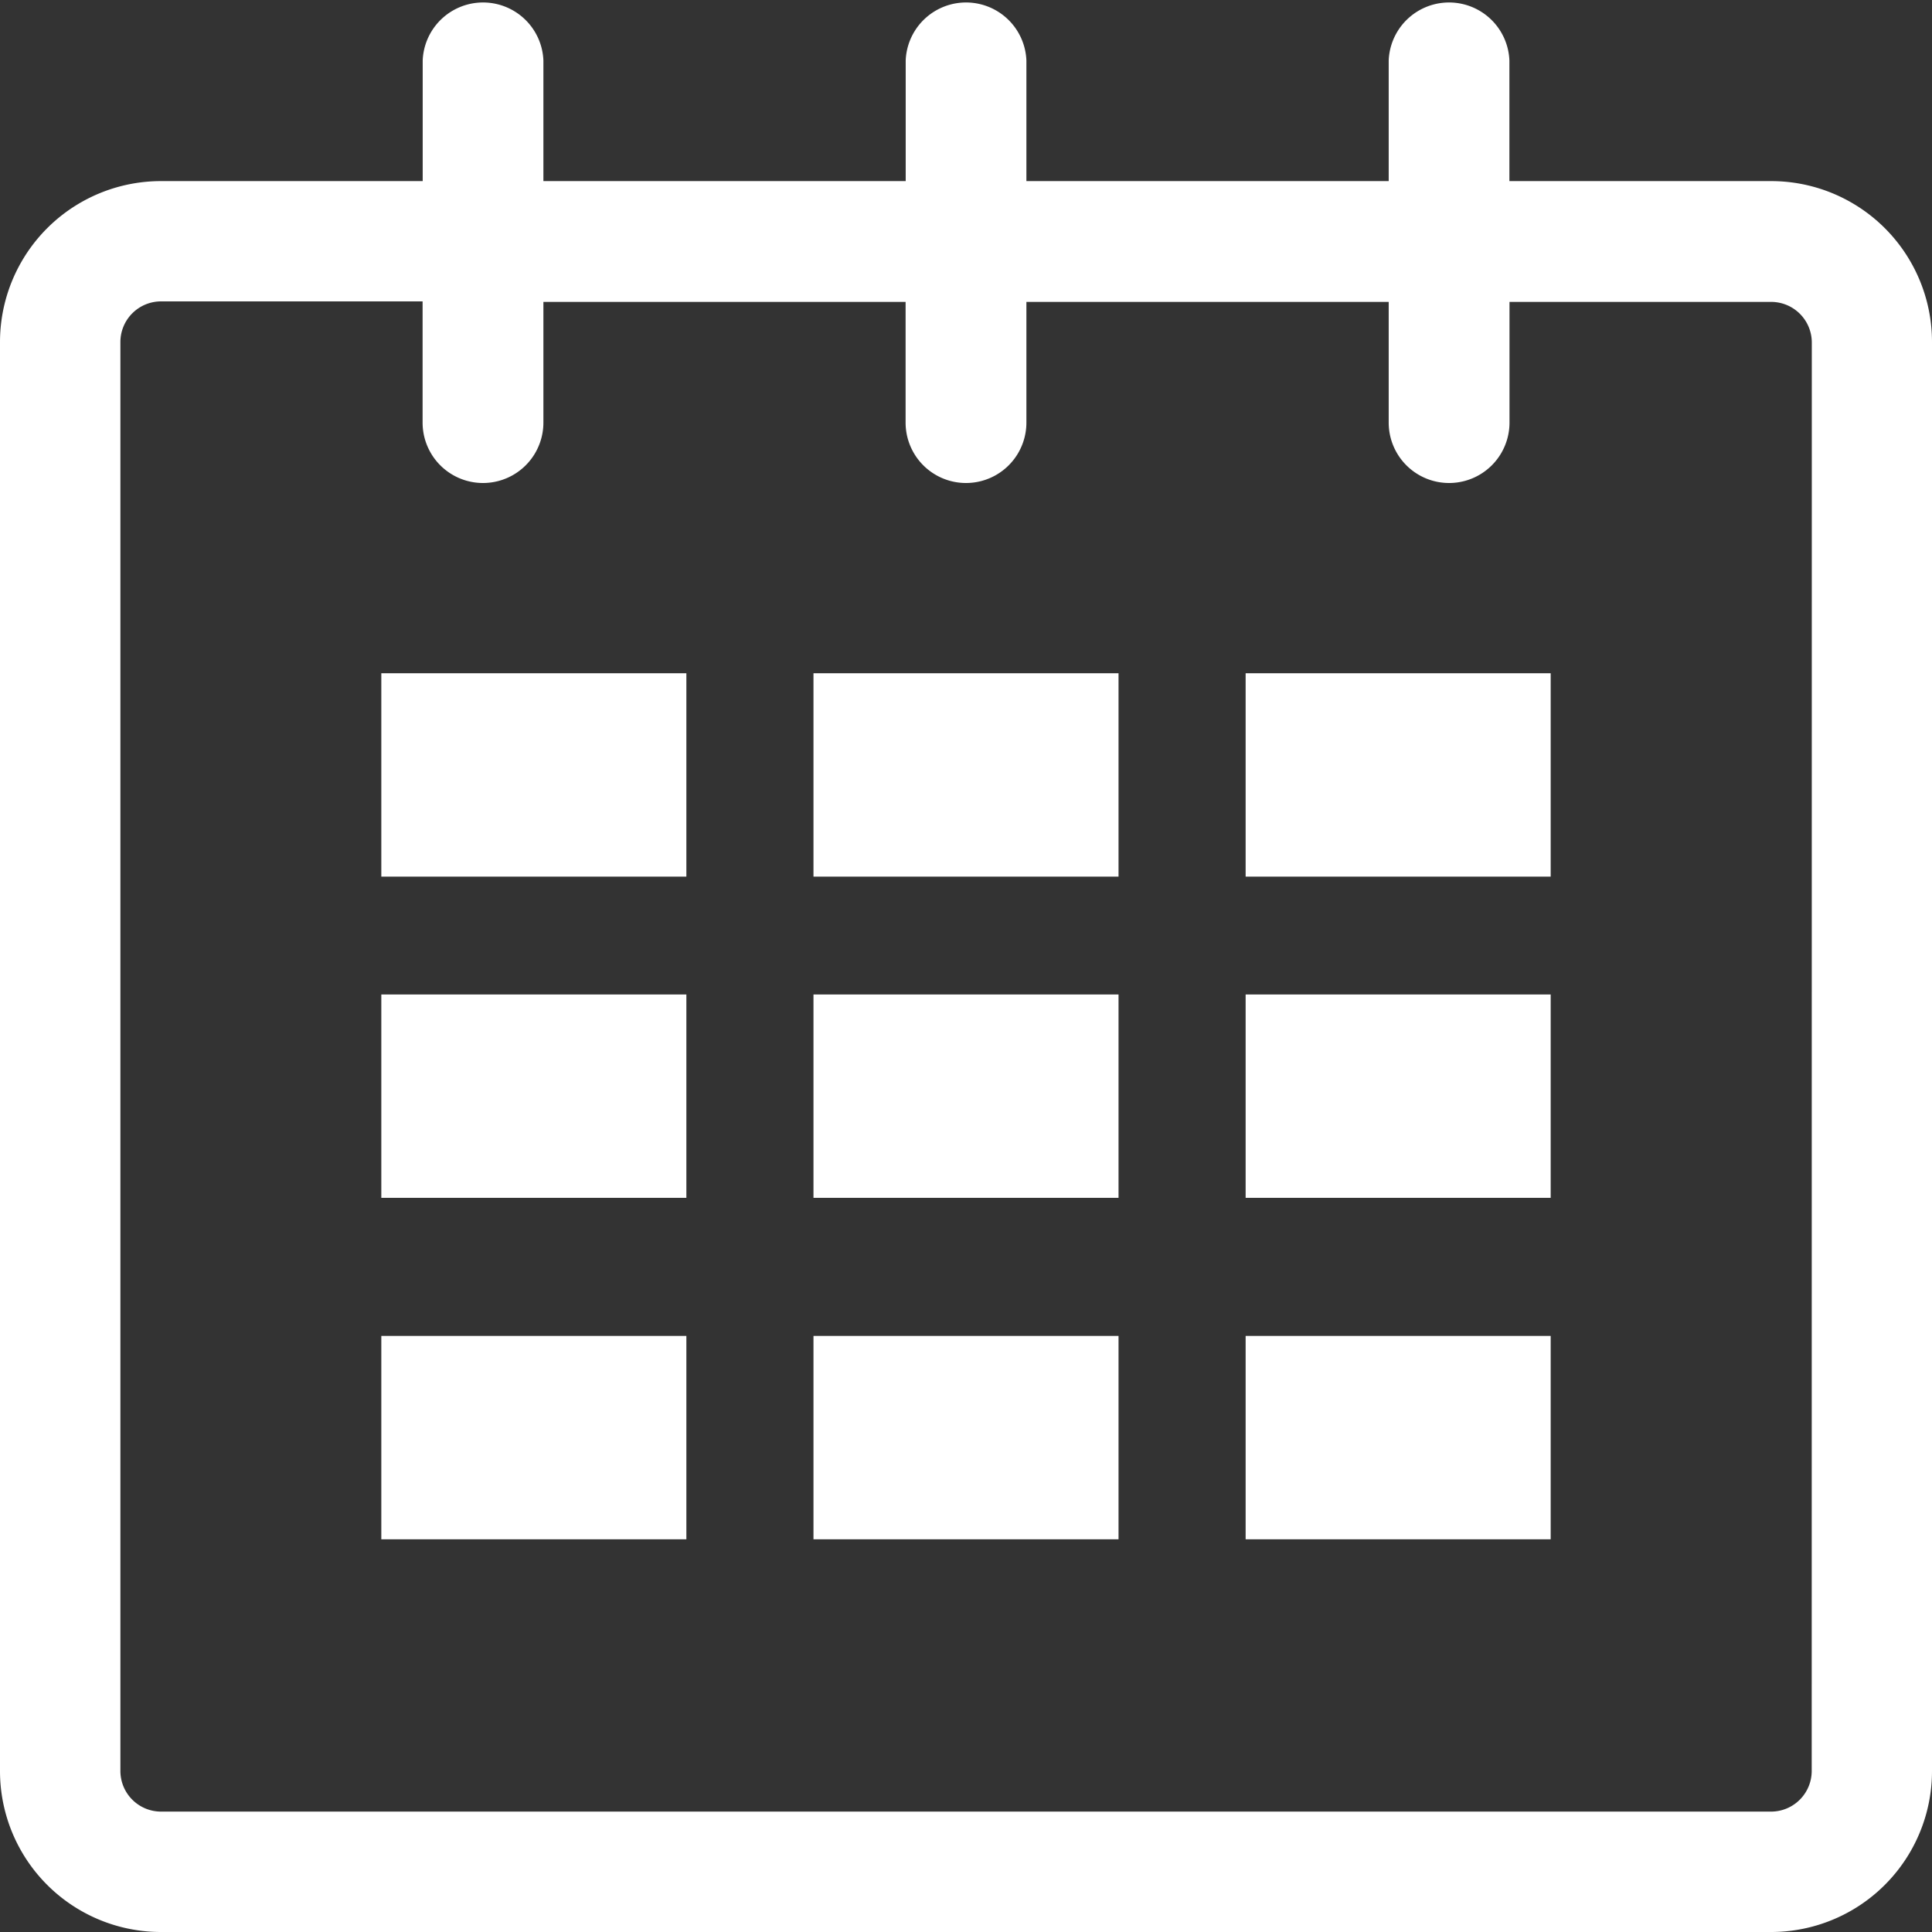<svg xmlns="http://www.w3.org/2000/svg" width="19" height="19" viewBox="0 0 19 19">
  <rect x="0" y="0" width="19" height="19" fill="#333333" stroke="none"/>
  <g id="calender" transform="translate(-2264 -12542)">
    <path id="Path_455" data-name="Path 455" d="M17.417,1.781H14.844V.594a.594.594,0,0,0-1.187,0V1.781H10.094V.594a.594.594,0,0,0-1.187,0V1.781H5.344V.594a.594.594,0,0,0-1.187,0V1.781H1.584A1.583,1.583,0,0,0,0,3.364V17.416A1.583,1.583,0,0,0,1.584,19H17.417A1.583,1.583,0,0,0,19,17.416V3.364A1.582,1.582,0,0,0,17.417,1.781Zm.4,15.635a.4.4,0,0,1-.4.4H1.584a.4.4,0,0,1-.4-.4V3.364a.4.4,0,0,1,.4-.4H4.156V4.156a.594.594,0,0,0,1.188,0V2.969H8.906V4.156a.594.594,0,0,0,1.188,0V2.969h3.563V4.156a.594.594,0,0,0,1.188,0V2.969h2.573a.4.4,0,0,1,.4.4Z" transform="translate(2264 12542)" fill="#fff"/>
    <rect id="Rectangle_142" data-name="Rectangle 142" width="3" height="2" transform="translate(2267.75 12548.621)" fill="#fff"/>
    <rect id="Rectangle_143" data-name="Rectangle 143" width="3" height="2" transform="translate(2267.75 12551.78)" fill="#fff"/>
    <rect id="Rectangle_144" data-name="Rectangle 144" width="3" height="2" transform="translate(2267.75 12555.138)" fill="#fff"/>
    <rect id="Rectangle_145" data-name="Rectangle 145" width="3" height="2" transform="translate(2272 12555.138)" fill="#fff"/>
    <rect id="Rectangle_146" data-name="Rectangle 146" width="3" height="2" transform="translate(2272 12551.78)" fill="#fff"/>
    <rect id="Rectangle_147" data-name="Rectangle 147" width="3" height="2" transform="translate(2272 12548.621)" fill="#fff"/>
    <rect id="Rectangle_148" data-name="Rectangle 148" width="3" height="2" transform="translate(2276.25 12555.138)" fill="#fff"/>
    <rect id="Rectangle_149" data-name="Rectangle 149" width="3" height="2" transform="translate(2276.25 12551.78)" fill="#fff"/>
    <rect id="Rectangle_150" data-name="Rectangle 150" width="3" height="2" transform="translate(2276.25 12548.621)" fill="#fff"/>
  </g>
</svg>
